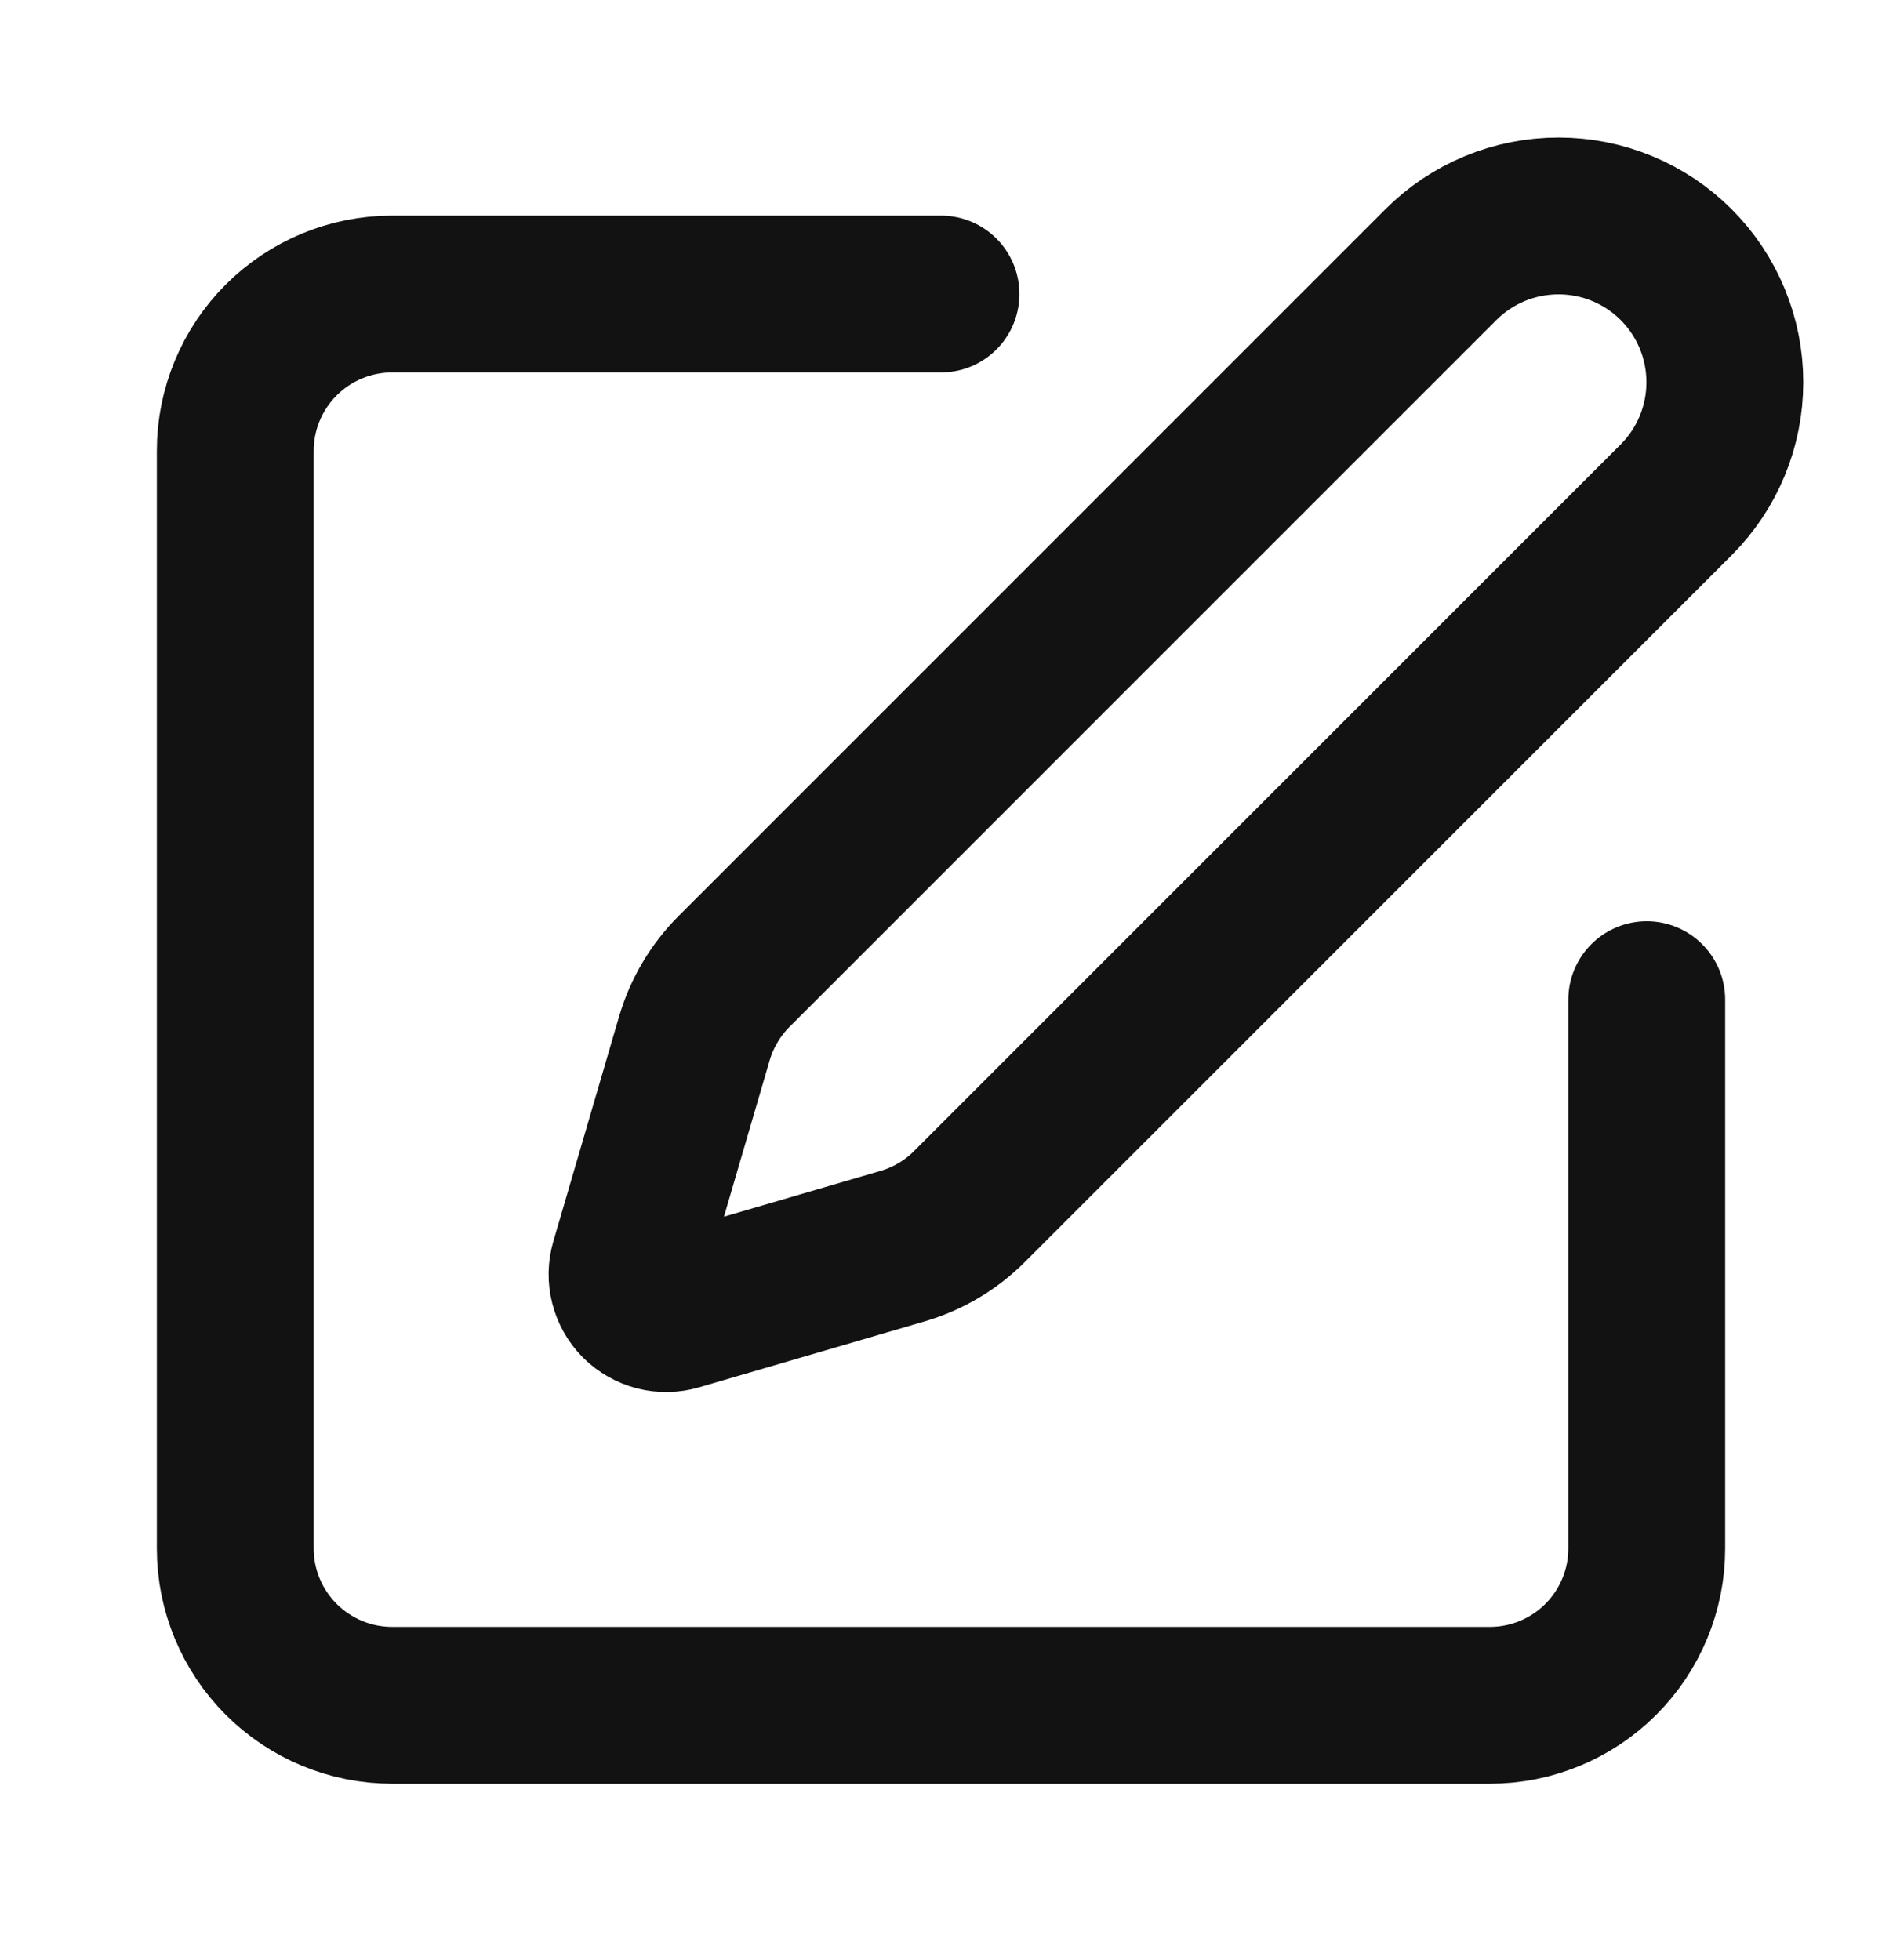 <svg width="24" height="25" viewBox="0 0 24 25" fill="none" xmlns="http://www.w3.org/2000/svg">
<path d="M12 3.75H5C4.47 3.75 3.961 3.961 3.586 4.336C3.211 4.711 3 5.22 3 5.75V19.75C3 20.28 3.211 20.789 3.586 21.164C3.961 21.539 4.47 21.75 5 21.75H19C19.53 21.75 20.039 21.539 20.414 21.164C20.789 20.789 21 20.28 21 19.75V12.75" stroke="#121212" stroke-width="2" stroke-linecap="round" stroke-linejoin="round"/>
<path d="M18.375 3.375C18.773 2.977 19.312 2.754 19.875 2.754C20.438 2.754 20.977 2.977 21.375 3.375C21.773 3.773 21.996 4.313 21.996 4.875C21.996 5.438 21.773 5.977 21.375 6.375L12.362 15.389C12.125 15.627 11.831 15.8 11.509 15.894L8.636 16.734C8.55 16.759 8.459 16.761 8.372 16.739C8.285 16.716 8.206 16.671 8.142 16.608C8.079 16.544 8.034 16.465 8.012 16.378C7.989 16.291 7.991 16.2 8.016 16.114L8.856 13.241C8.951 12.919 9.125 12.626 9.362 12.389L18.375 3.375Z" stroke="#121212" stroke-width="2" stroke-linecap="round" stroke-linejoin="round"/>
</svg>
